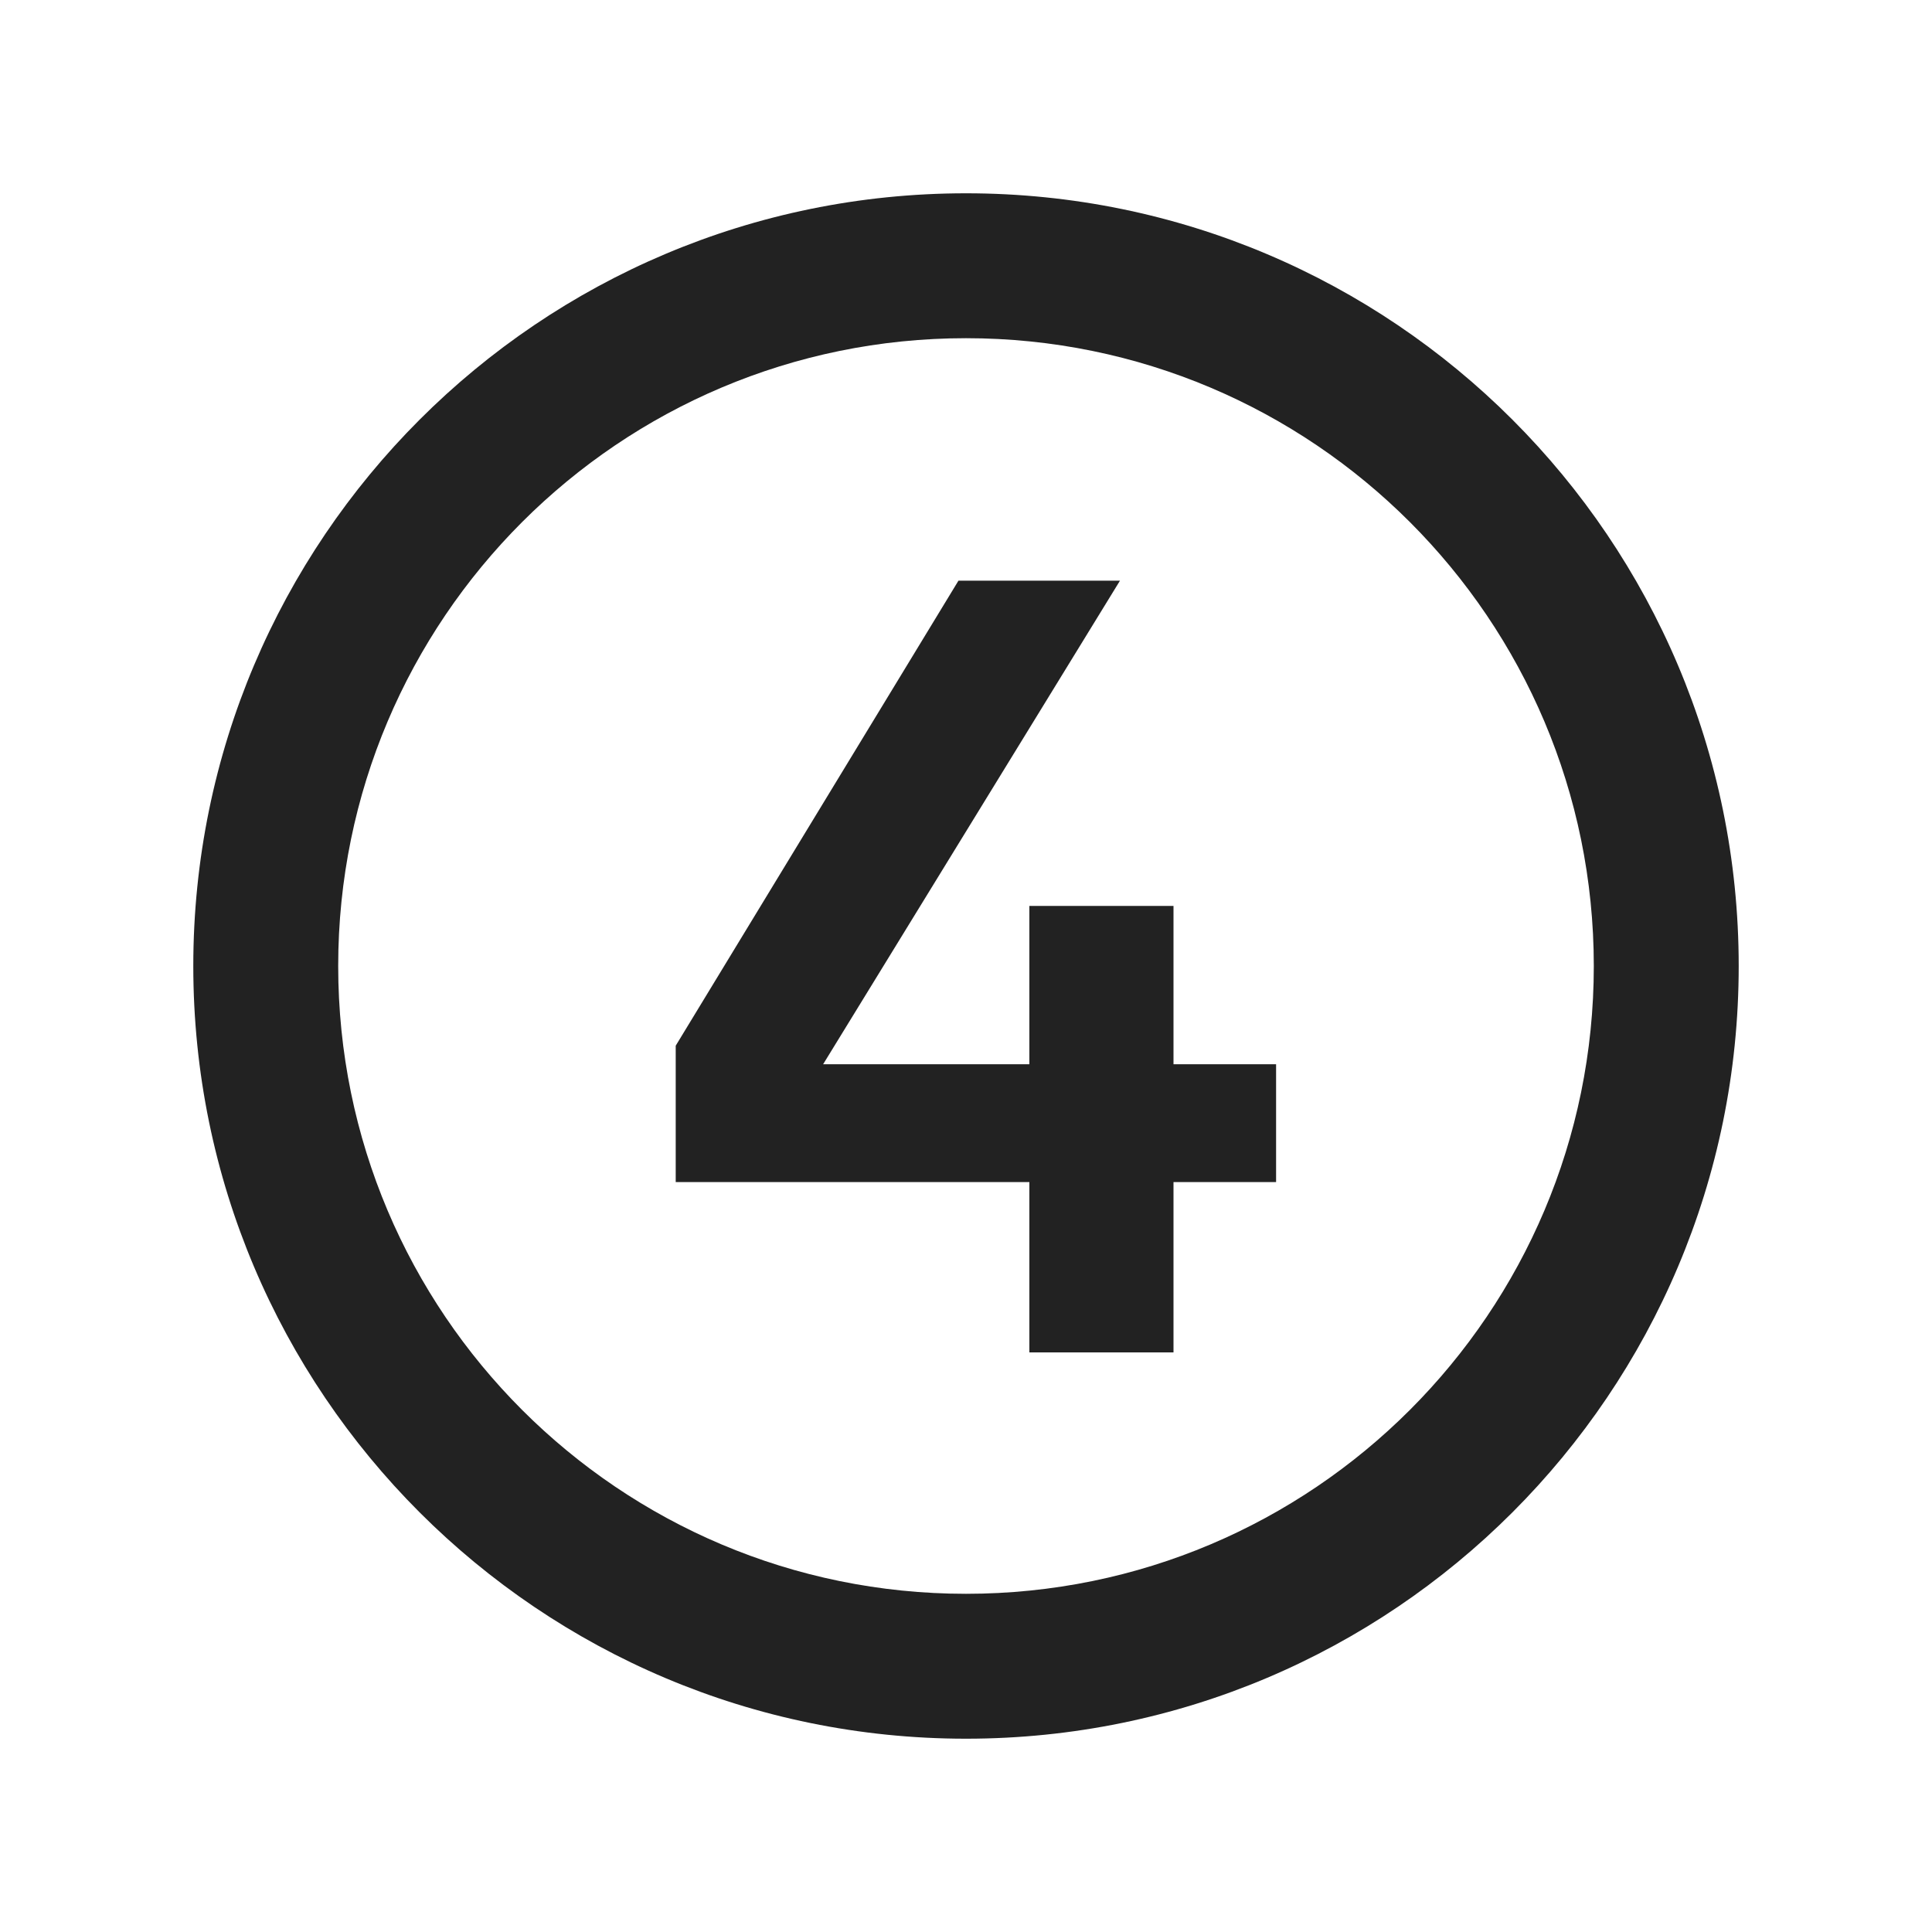 <svg width="20" height="20" viewBox="0 0 20 20" fill="none" xmlns="http://www.w3.org/2000/svg">
<path d="M12.148 11.017V9.378H10.656V11.017H8.521L11.594 6.011H9.922L6.995 10.825V12.237H10.656V14H12.148V12.237H13.21V11.017H12.148Z" fill="#222222"/>
<path fill-rule="evenodd" clip-rule="evenodd" d="M10 2.001C5.583 2.001 2.001 5.583 2.001 10C2.001 14.418 5.583 17.999 10 17.999C14.418 17.999 17.999 14.418 17.999 10C17.999 5.583 14.418 2.001 10 2.001ZM3.501 10C3.501 6.411 6.411 3.501 10 3.501C13.589 3.501 16.499 6.411 16.499 10C16.499 13.589 13.589 16.499 10 16.499C6.411 16.499 3.501 13.589 3.501 10Z" fill="#222222"/>
</svg>
